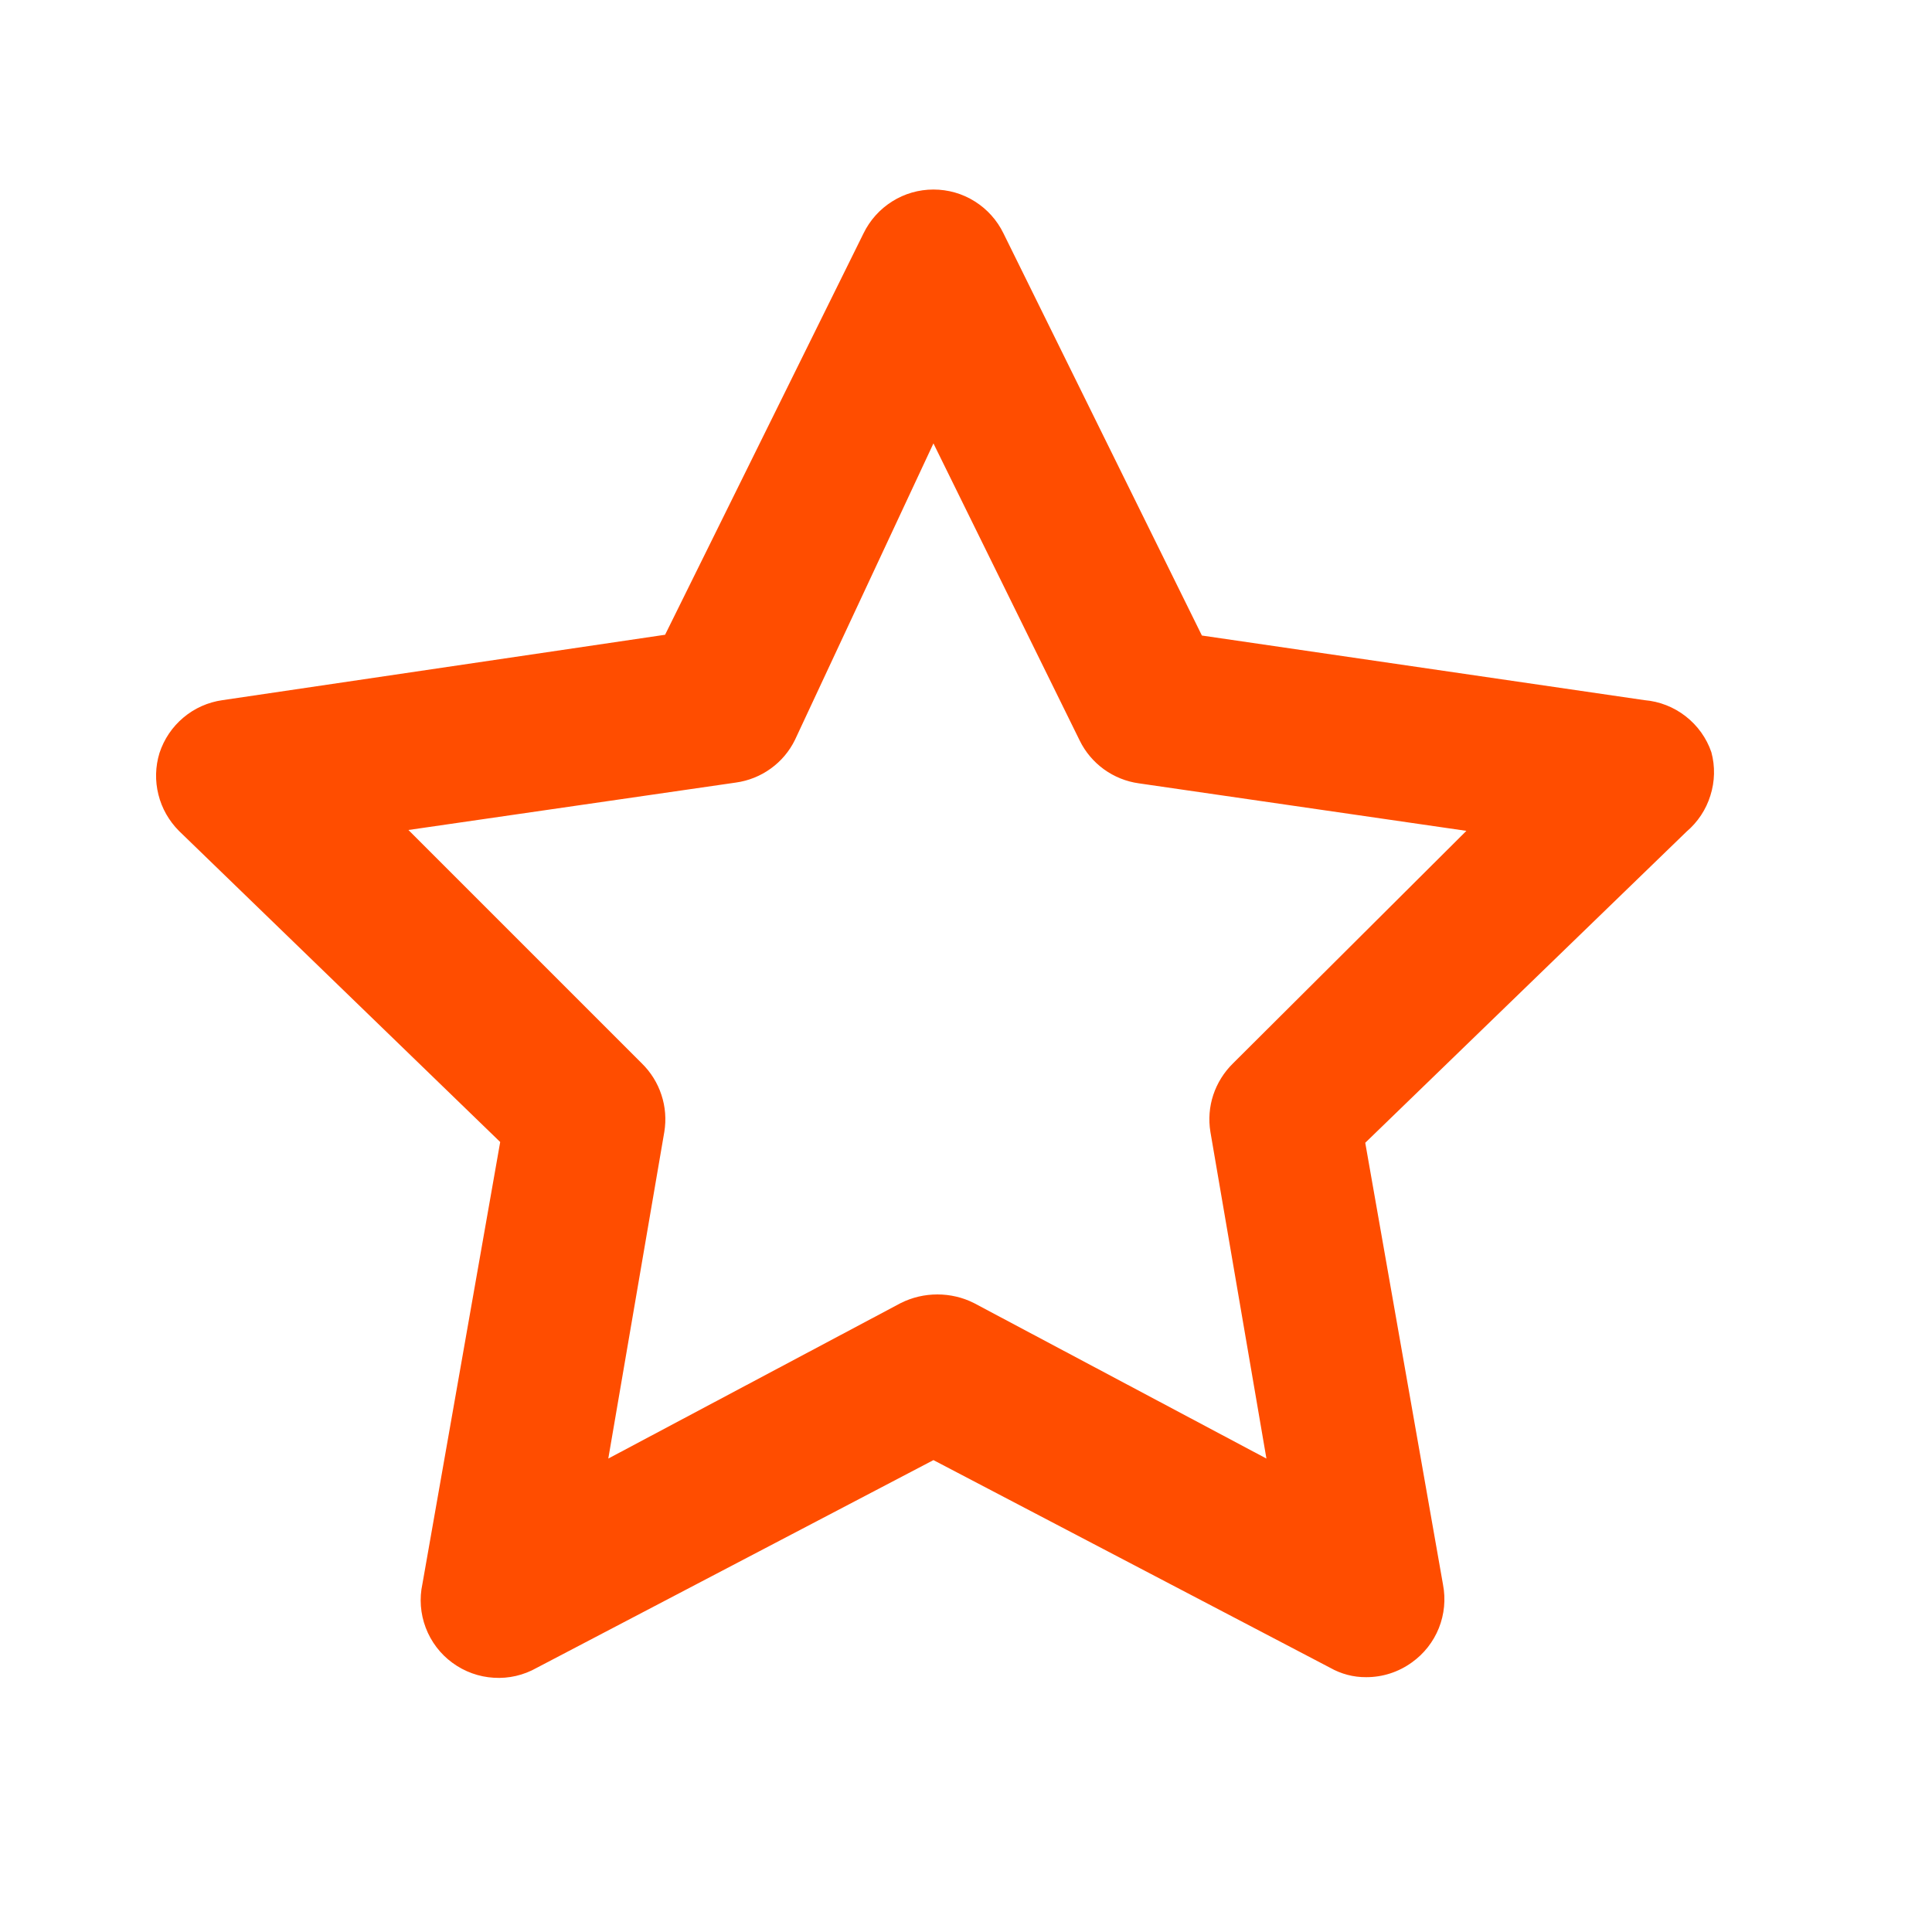 <svg
	width="20"
	height="20"
	viewBox="0 0 20 20"
	fill="none"
	xmlns="http://www.w3.org/2000/svg"
>
	<path
		d="M17.716 7.787C17.666 7.64 17.573 7.511 17.45 7.415C17.327 7.319 17.179 7.261 17.024 7.248L12.442 6.579L10.388 2.416C10.322 2.28 10.219 2.165 10.091 2.085C9.963 2.004 9.815 1.962 9.663 1.962C9.512 1.962 9.364 2.004 9.236 2.085C9.108 2.165 9.005 2.28 8.939 2.416L6.885 6.571L2.303 7.248C2.154 7.269 2.014 7.331 1.899 7.428C1.783 7.525 1.698 7.652 1.651 7.795C1.608 7.935 1.604 8.084 1.64 8.226C1.675 8.368 1.749 8.497 1.852 8.601L5.178 11.822L4.373 16.396C4.34 16.547 4.352 16.705 4.407 16.85C4.462 16.995 4.558 17.122 4.683 17.213C4.808 17.305 4.957 17.359 5.112 17.368C5.267 17.378 5.421 17.342 5.557 17.265L9.663 15.115L13.77 17.265C13.883 17.329 14.011 17.363 14.141 17.362C14.312 17.363 14.478 17.309 14.616 17.209C14.741 17.12 14.838 16.996 14.895 16.854C14.952 16.711 14.967 16.555 14.938 16.404L14.133 11.83L17.459 8.609C17.575 8.51 17.661 8.381 17.706 8.235C17.752 8.09 17.756 7.934 17.716 7.787ZM12.764 11.008C12.671 11.099 12.601 11.211 12.56 11.334C12.519 11.457 12.509 11.589 12.53 11.717L13.11 15.099L10.082 13.489C9.965 13.43 9.835 13.4 9.704 13.4C9.572 13.4 9.443 13.43 9.325 13.489L6.297 15.099L6.877 11.717C6.898 11.589 6.888 11.457 6.847 11.334C6.807 11.211 6.737 11.099 6.644 11.008L4.228 8.592L7.618 8.101C7.748 8.083 7.873 8.033 7.979 7.956C8.086 7.879 8.172 7.777 8.23 7.658L9.663 4.59L11.177 7.666C11.235 7.785 11.322 7.887 11.428 7.964C11.535 8.041 11.659 8.091 11.789 8.109L15.18 8.601L12.764 11.008Z"
		fill="#FF4D00"
	/>
</svg>
